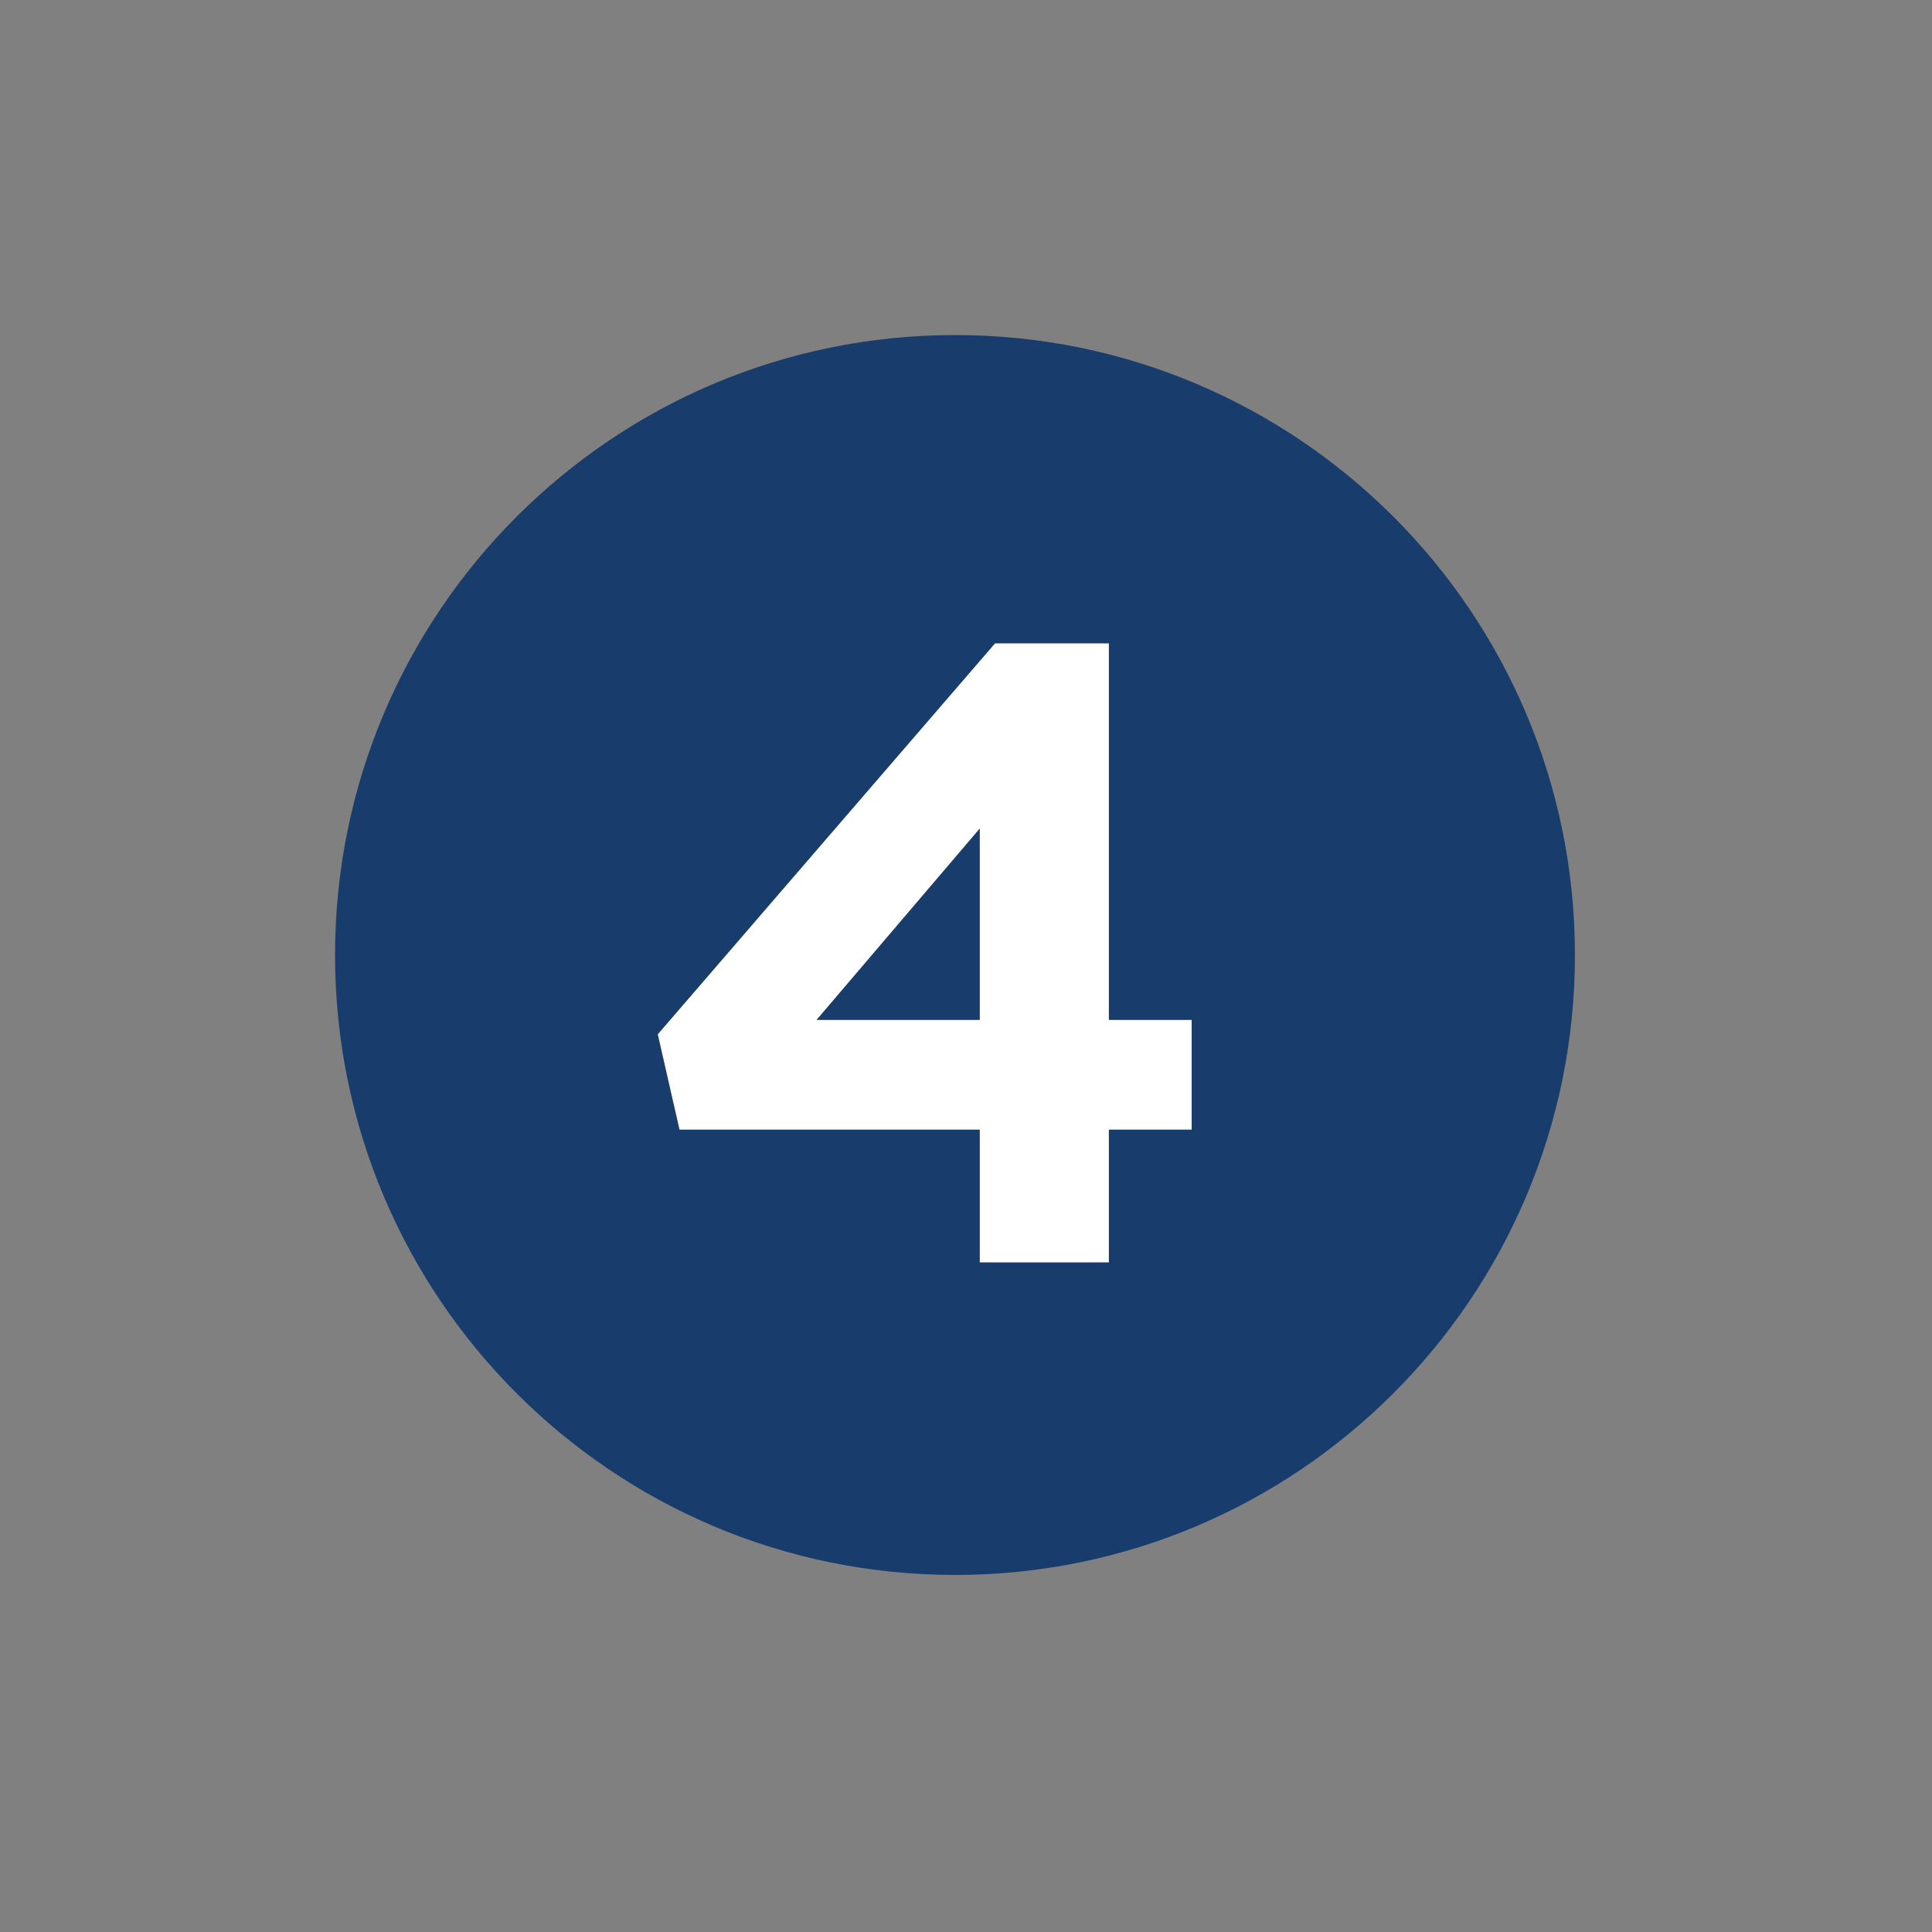 <svg xmlns="http://www.w3.org/2000/svg" xmlns:xlink="http://www.w3.org/1999/xlink" width="87" zoomAndPan="magnify" viewBox="0 0 65.25 65.25" height="87" preserveAspectRatio="xMidYMid meet" version="1.0"><rect x="0" y="0" width="65.25" height="65.25" fill="#808080" stroke="none"/><defs><g/><clipPath id="40ba3359e7"><path d="M 11.316 11.316 L 53.191 11.316 L 53.191 53.191 L 11.316 53.191 Z M 11.316 11.316 " clip-rule="nonzero"/></clipPath><clipPath id="87ddcf4d6c"><path d="M 32.254 11.316 C 20.691 11.316 11.316 20.691 11.316 32.254 C 11.316 43.816 20.691 53.191 32.254 53.191 C 43.816 53.191 53.191 43.816 53.191 32.254 C 53.191 20.691 43.816 11.316 32.254 11.316 Z M 32.254 11.316 " clip-rule="nonzero"/></clipPath></defs><g clip-path="url(#40ba3359e7)"><g clip-path="url(#87ddcf4d6c)"><path fill="#183c6b" d="M 11.316 11.316 L 53.191 11.316 L 53.191 53.191 L 11.316 53.191 Z M 11.316 11.316 " fill-opacity="1" fill-rule="nonzero"/></g></g><g fill="#ffffff" fill-opacity="1"><g transform="translate(21.294, 42.635)"><g><path d="M 11.797 -4.484 L 1.656 -4.484 L 0.922 -7.703 L 12.312 -20.906 L 16.156 -20.906 L 16.156 -8.188 L 18.953 -8.188 L 18.953 -4.484 L 16.156 -4.484 L 16.156 0 L 11.797 0 Z M 11.797 -8.188 L 11.797 -14.656 L 6.281 -8.188 Z M 11.797 -8.188 "/></g></g></g></svg>